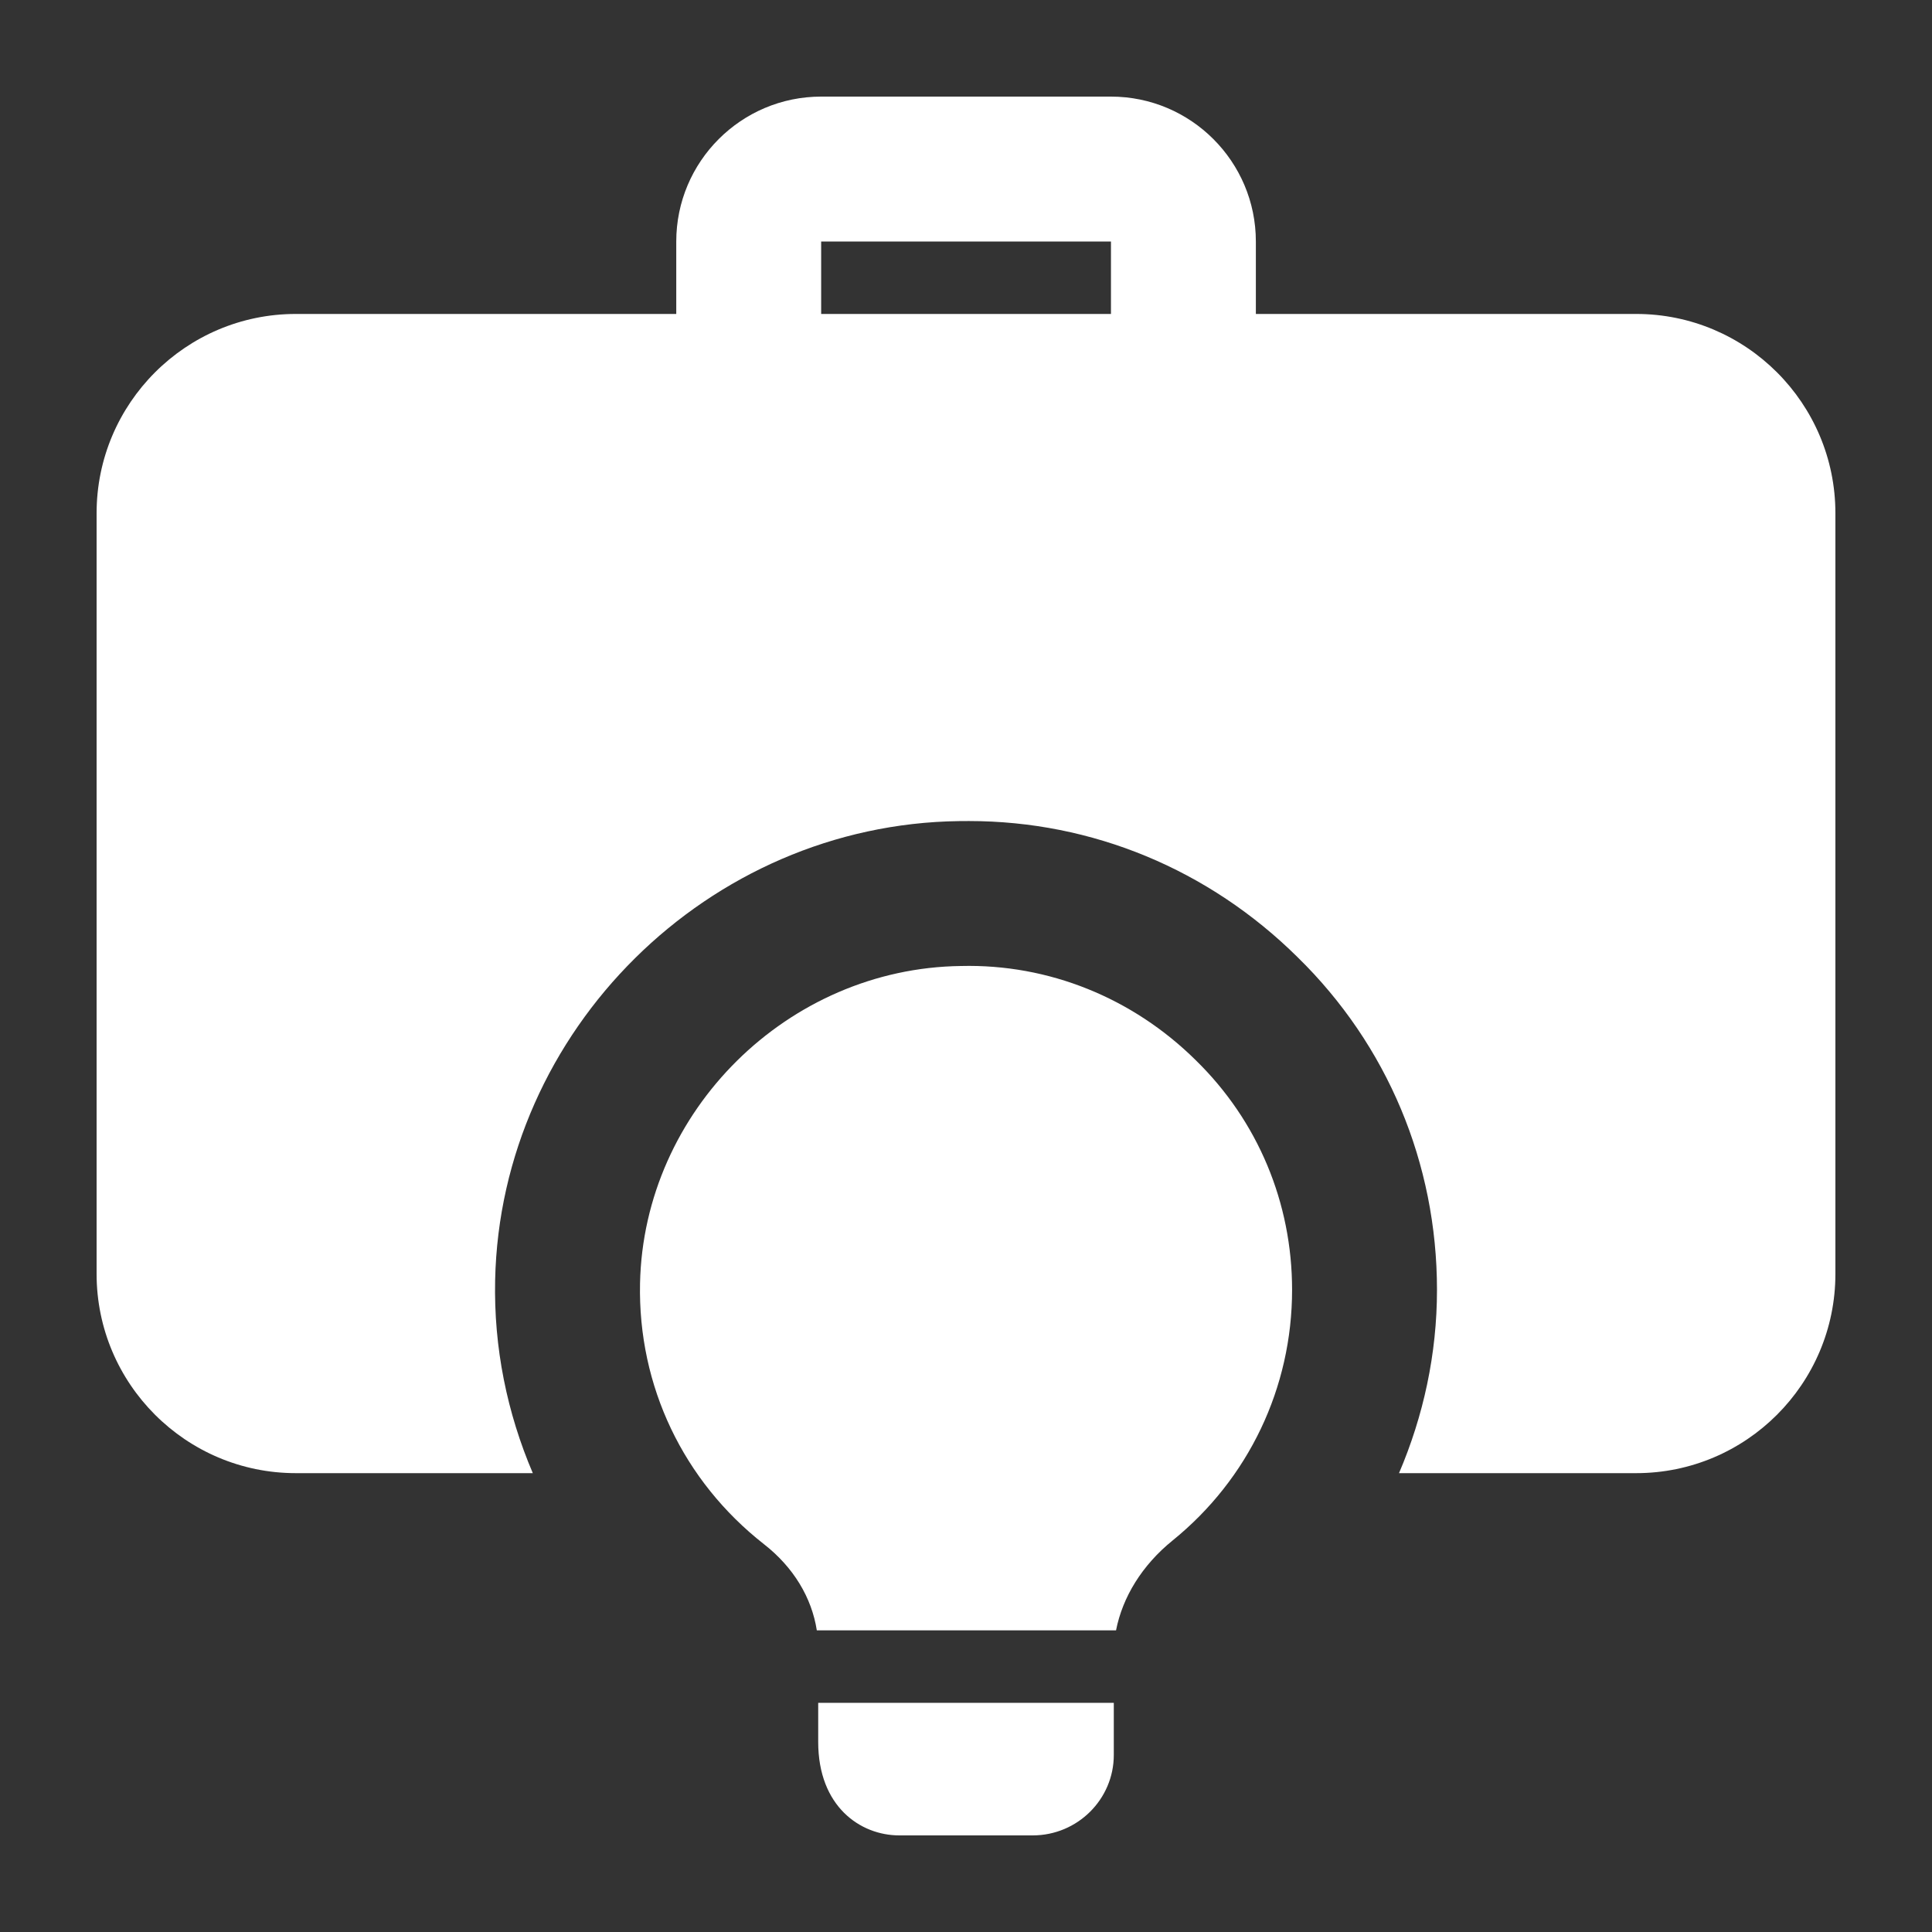 <svg width="32" height="32" viewBox="0 0 32 32" fill="none" xmlns="http://www.w3.org/2000/svg">
<rect x="0" y="0" width="32" height="32" fill="#333333" stroke="none"/>
<path d="M19.601 7.3C18.937 7.3 18.401 6.762 18.401 6.1V4H13.601V6.1C13.601 6.762 13.064 7.3 12.401 7.3C11.737 7.3 11.201 6.762 11.201 6.1V4C11.201 2.676 12.277 1.6 13.601 1.6H18.401C19.724 1.6 20.801 2.676 20.801 4V6.1C20.801 6.762 20.264 7.3 19.601 7.3Z" fill="white"/>
<path d="M18.448 28.204V29.068C18.448 29.8 17.848 30.4 17.104 30.4H14.896C14.248 30.4 13.552 29.92 13.552 28.852V28.204H18.448Z" fill="white"/>
<path d="M27.1 5.2H4.9C3.08 5.2 1.6 6.68 1.6 8.5V21.1C1.6 22.92 3.08 24.4 4.9 24.4H8.825C8.4 23.405 8.177 22.325 8.201 21.204C8.288 17.064 11.735 13.653 15.886 13.6L16.049 13.599C18.088 13.599 20.021 14.399 21.492 15.854C22.977 17.306 23.801 19.266 23.801 21.364C23.801 22.426 23.577 23.453 23.172 24.4H27.1C28.921 24.4 30.4 22.92 30.4 21.1V8.5C30.4 6.68 28.921 5.2 27.1 5.2Z" fill="white"/>
<path d="M21.401 21.364C21.401 22.984 20.681 24.496 19.421 25.516C18.917 25.924 18.593 26.452 18.485 27.004H13.529C13.445 26.464 13.145 25.96 12.653 25.576C11.321 24.532 10.565 22.96 10.601 21.256C10.661 18.4 13.049 16.036 15.917 16C17.369 15.964 18.761 16.528 19.805 17.56C20.837 18.568 21.401 19.924 21.401 21.364Z" fill="white"/>
</svg>

